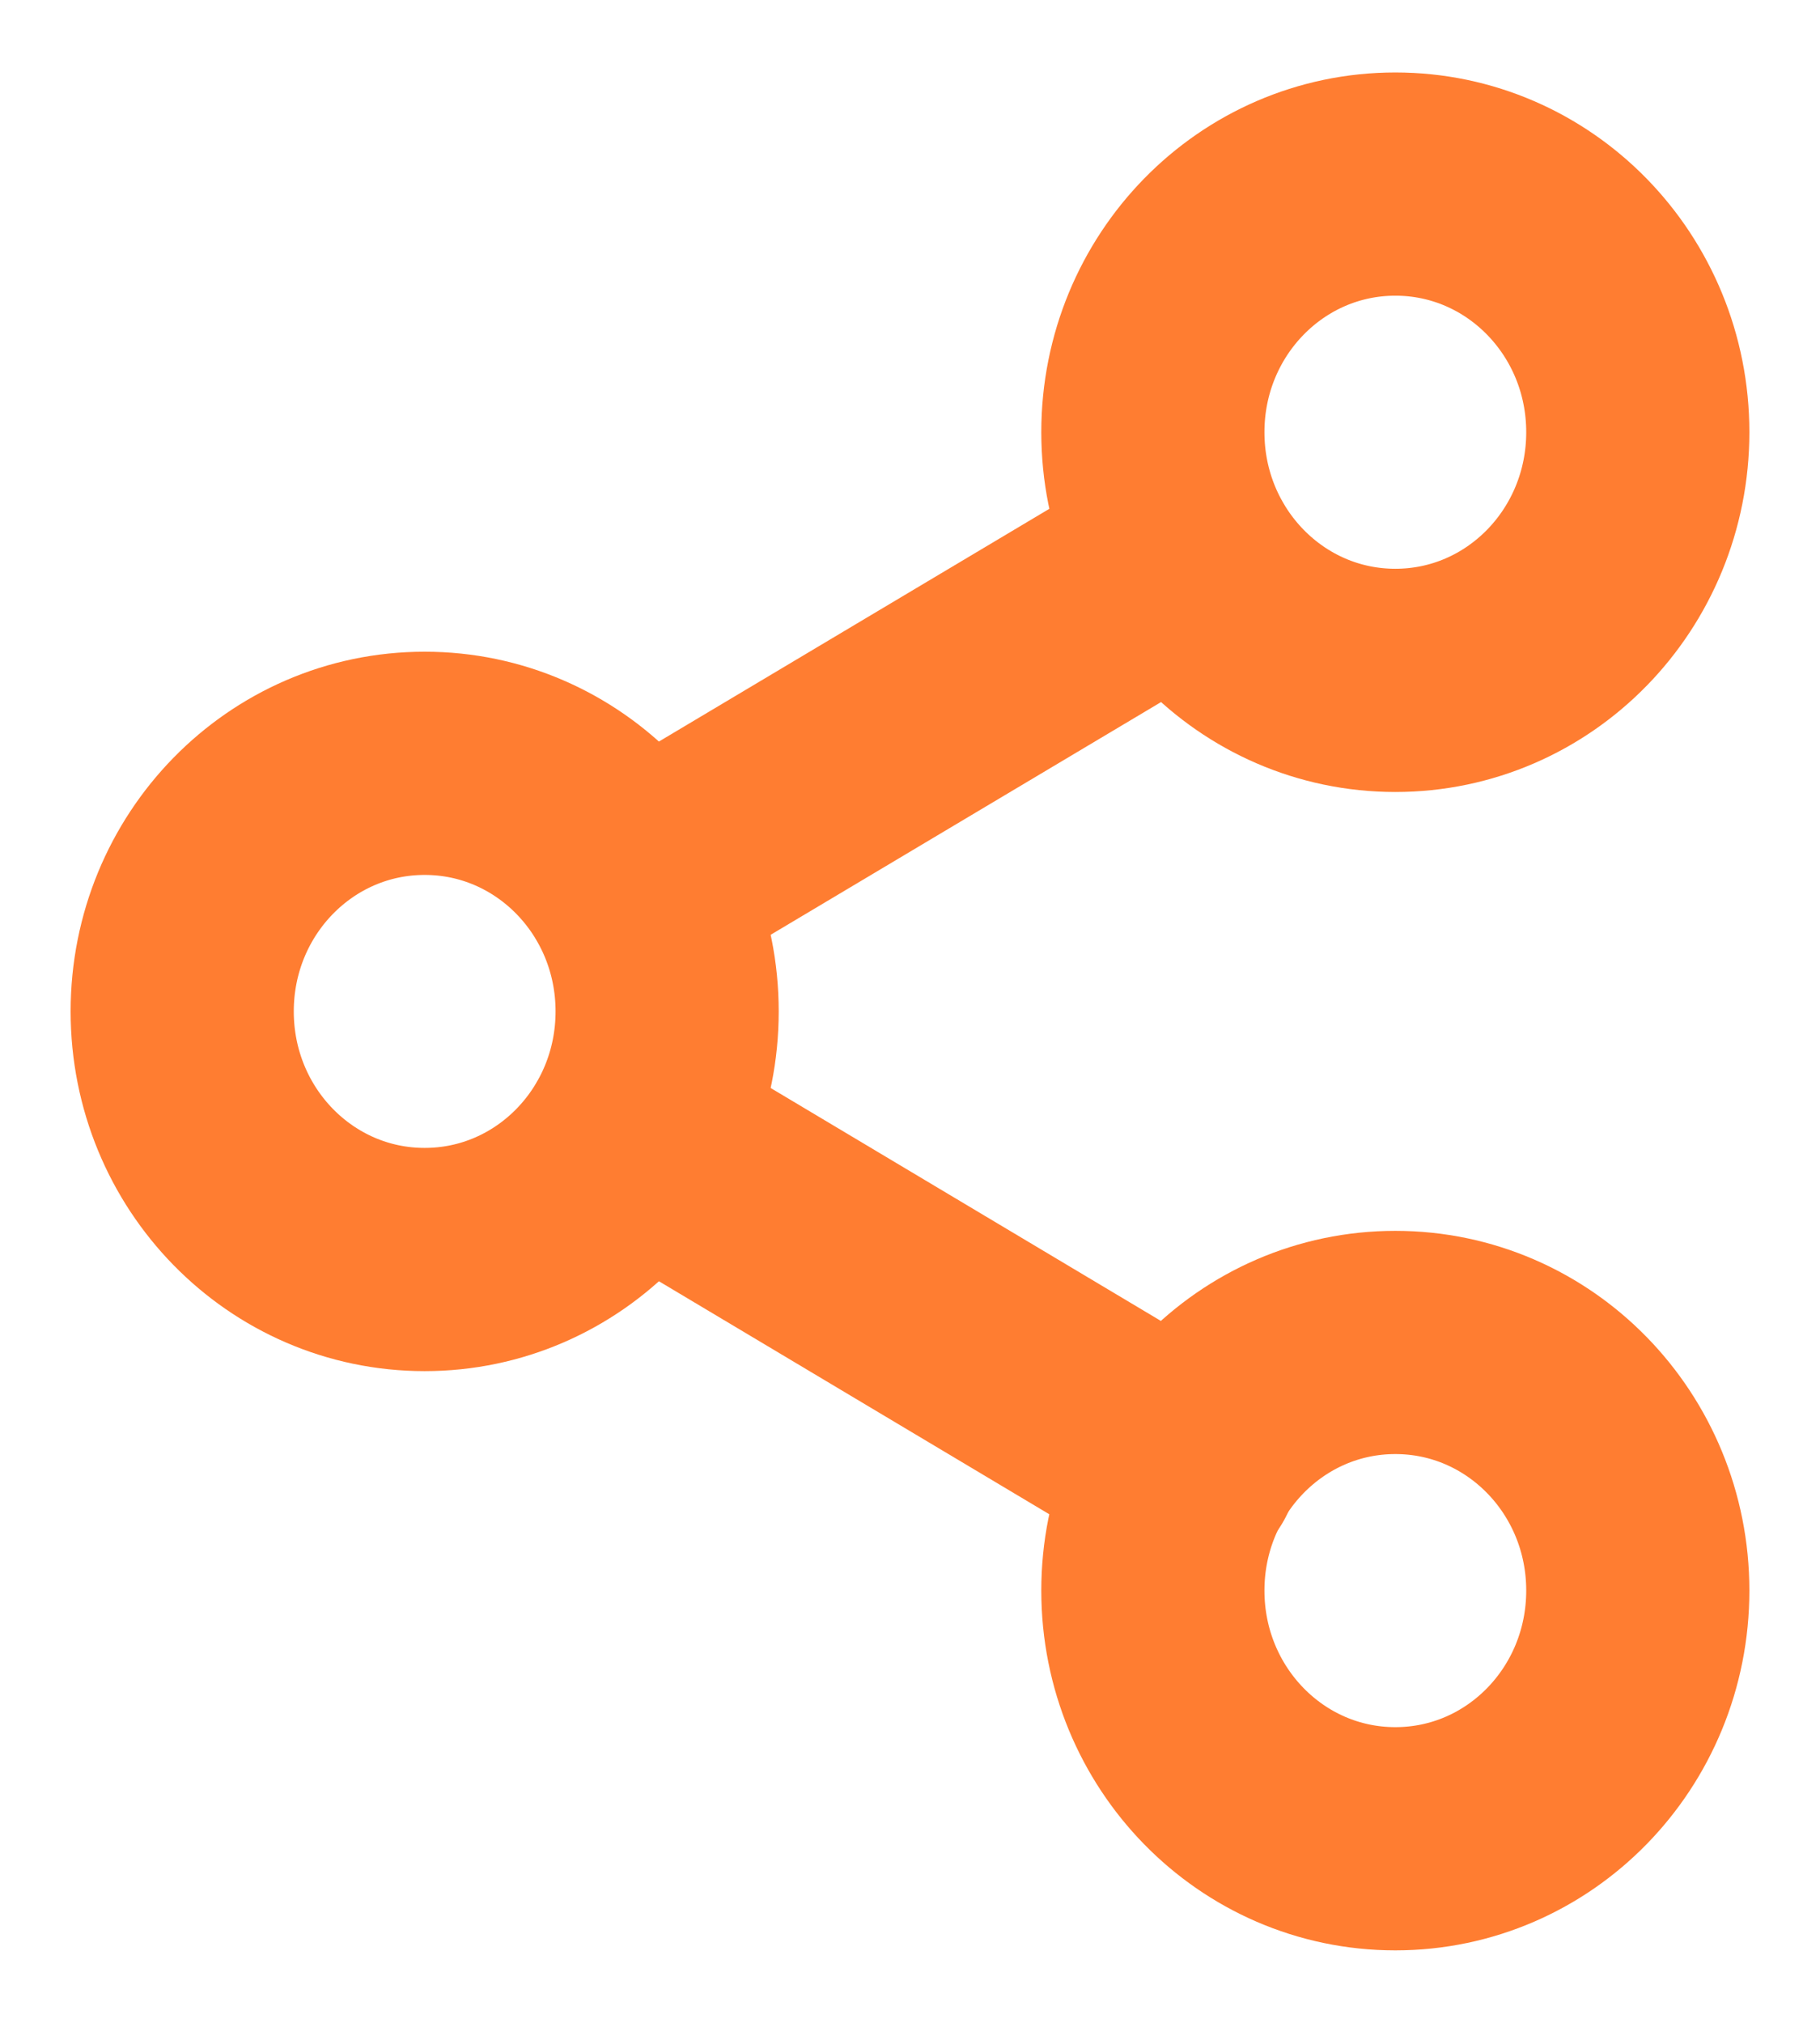 <svg width="18" height="20" viewBox="0 0 18 20" fill="none" xmlns="http://www.w3.org/2000/svg">
<g clip-path="url(#clip0_368_5045)">
<path d="M13.8 6.727C15.127 6.727 16.198 5.63 16.198 4.273C16.198 2.917 15.127 1.82 13.8 1.82C12.474 1.82 11.402 2.917 11.402 4.273C11.402 5.63 12.474 6.727 13.8 6.727Z" stroke="#FF7D31" stroke-width="2.207" stroke-linecap="round" stroke-linejoin="round"/>
<path d="M4.2 12.453C5.526 12.453 6.598 11.357 6.598 10C6.598 8.643 5.526 7.547 4.2 7.547C2.874 7.547 1.802 8.643 1.802 10C1.802 11.357 2.874 12.453 4.2 12.453Z" stroke="#FF7D31" stroke-width="2.207" stroke-linecap="round" stroke-linejoin="round"/>
<path d="M13.8 18.18C15.127 18.18 16.198 17.083 16.198 15.726C16.198 14.37 15.127 13.273 13.8 13.273C12.474 13.273 11.402 14.37 11.402 15.726C11.402 17.083 12.474 18.18 13.8 18.18Z" stroke="#FF7D31" stroke-width="2.207" stroke-linecap="round" stroke-linejoin="round"/>
<path d="M6.274 11.238L11.734 14.496" stroke="#FF7D31" stroke-width="2.207" stroke-linecap="round" stroke-linejoin="round"/>
<path d="M11.726 5.512L6.274 8.761" stroke="#FF7D31" stroke-width="2.207" stroke-linecap="round" stroke-linejoin="round"/>
</g>
<defs>
<clipPath id="clip0_368_5045">
<rect width="18" height="20" fill="white"/>
</clipPath>
</defs>
</svg>
